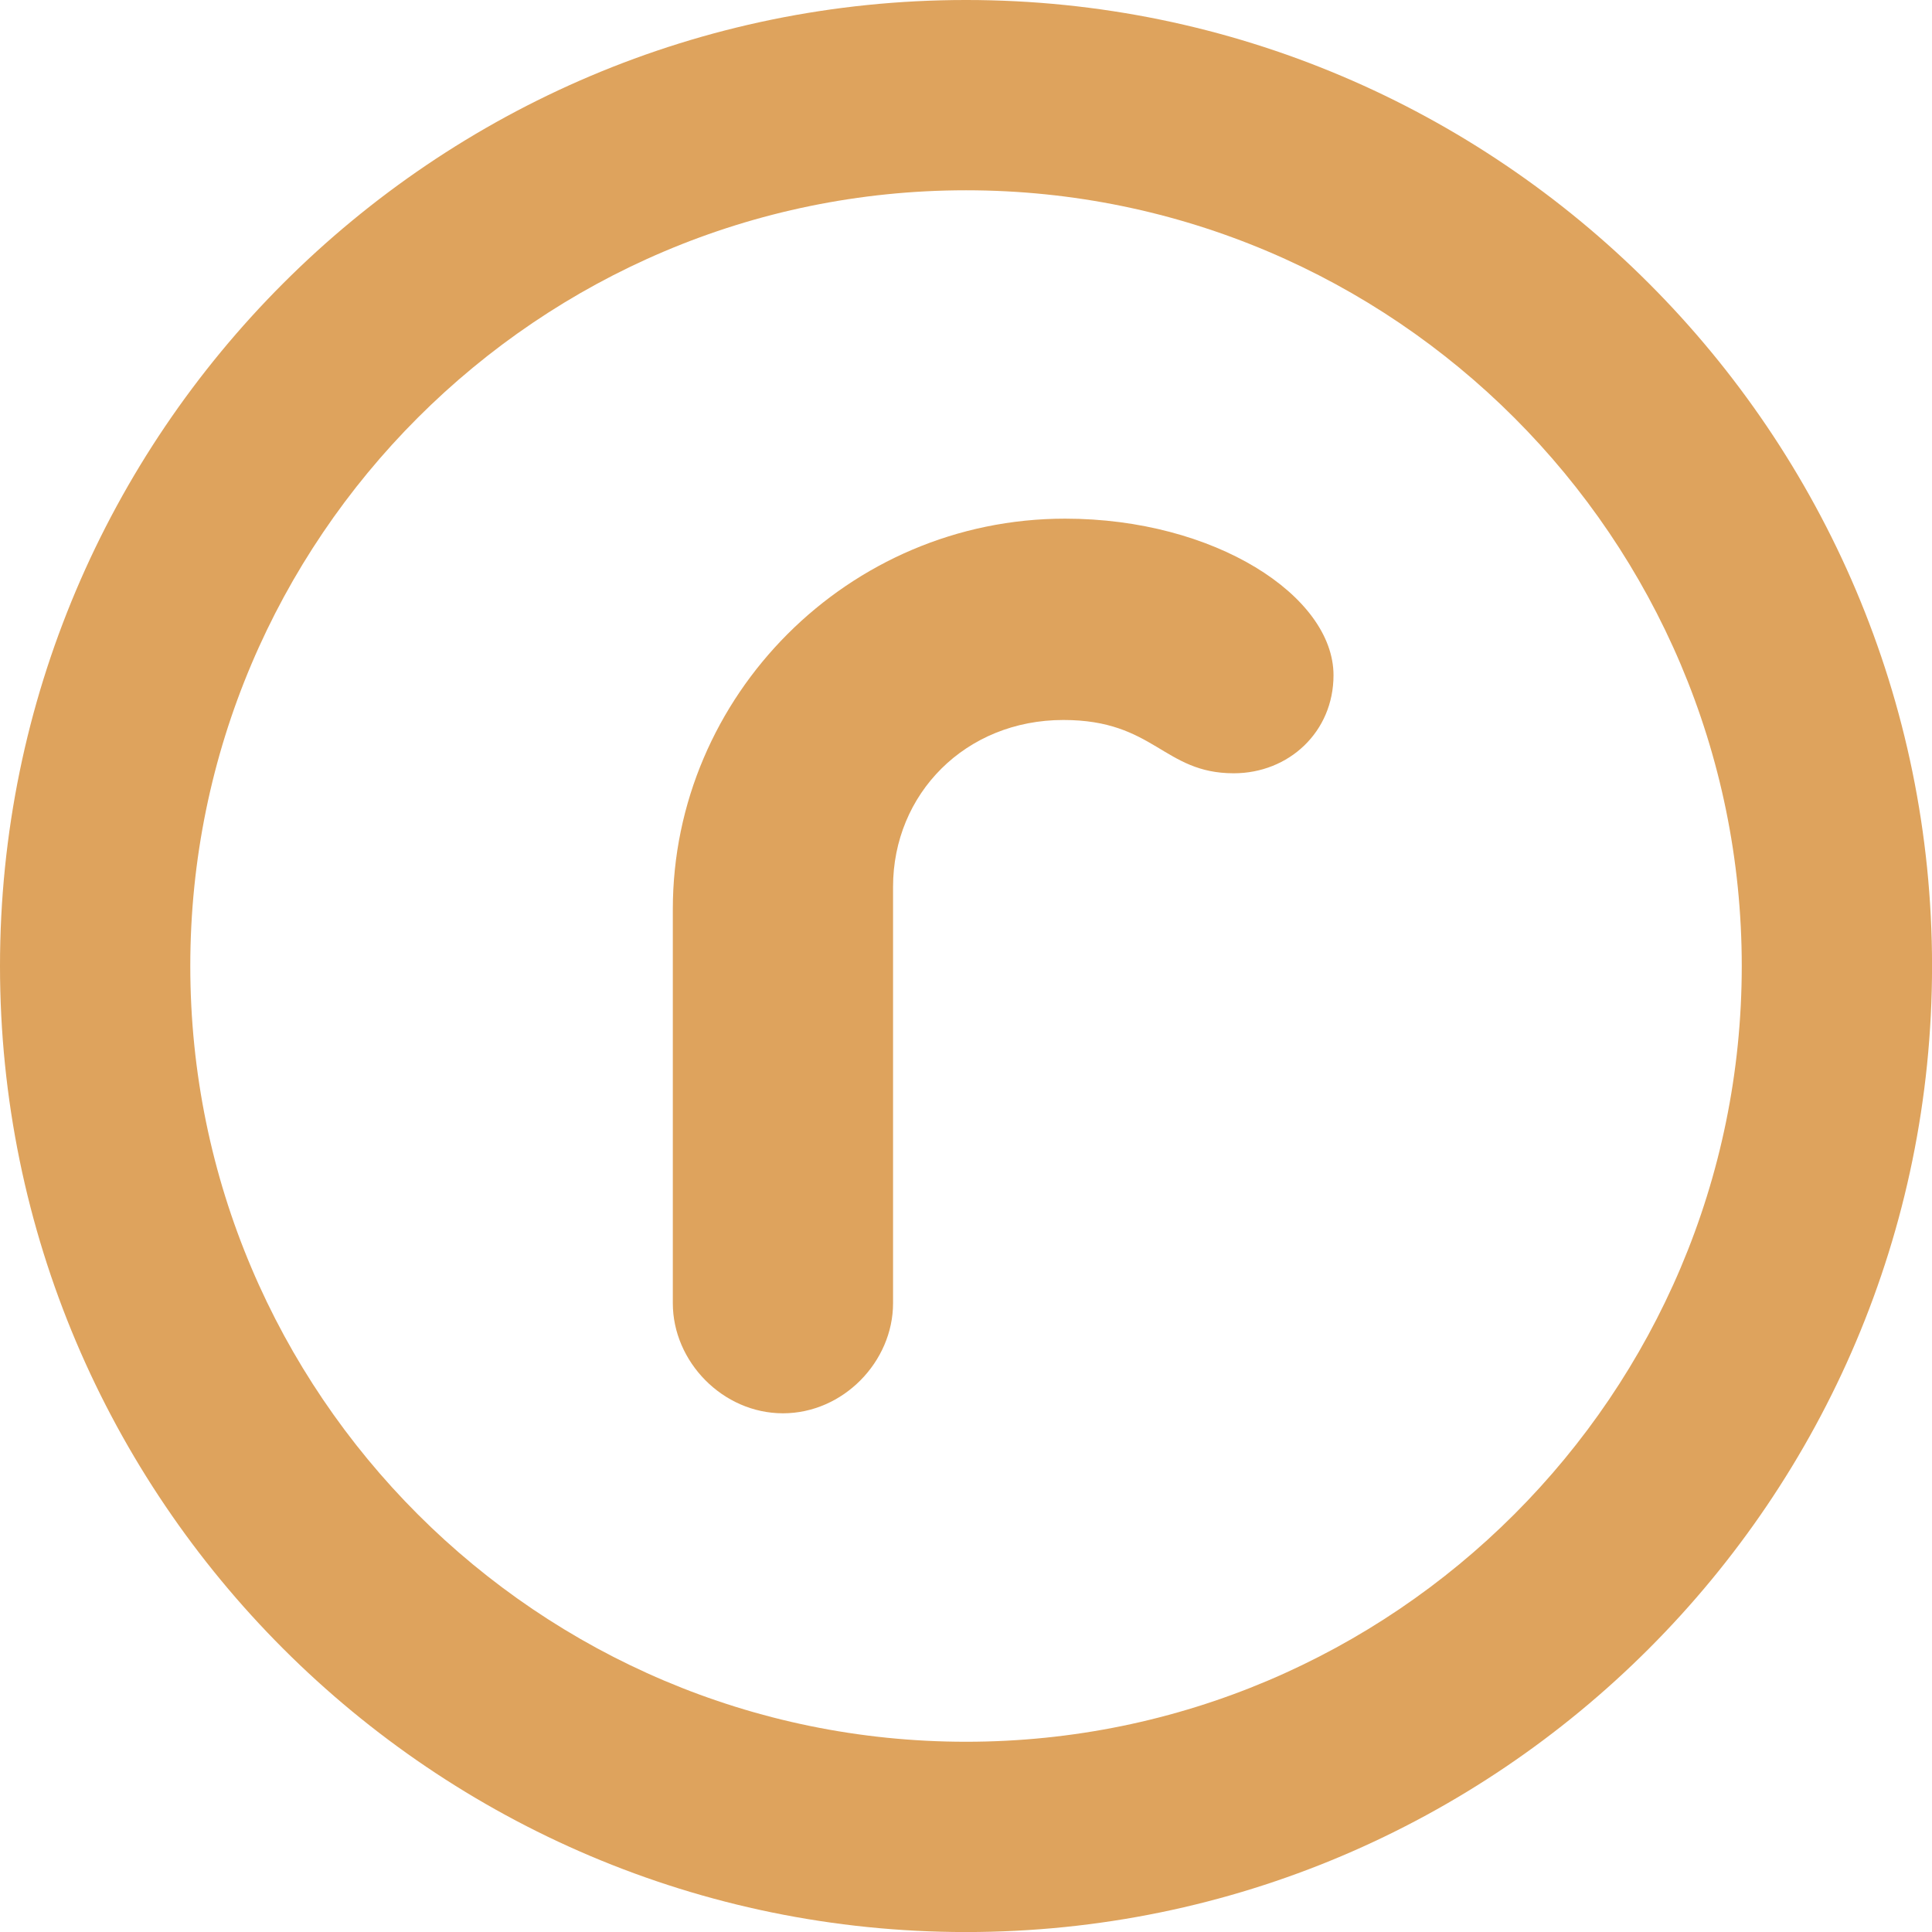 <?xml version="1.0" encoding="UTF-8"?> <!-- Creator: CorelDRAW 2021.5 --> <svg xmlns="http://www.w3.org/2000/svg" xmlns:xlink="http://www.w3.org/1999/xlink" xmlns:xodm="http://www.corel.com/coreldraw/odm/2003" xml:space="preserve" width="121.836mm" height="121.836mm" style="shape-rendering:geometricPrecision; text-rendering:geometricPrecision; image-rendering:optimizeQuality; fill-rule:evenodd; clip-rule:evenodd" viewBox="0 0 425.21 425.21"> <defs> <style type="text/css"> <![CDATA[ .fil0 {fill:#DEA35D;fill-rule:nonzero} ]]> </style> </defs> <g id="Слой_x0020_1">  <g id="_2550590554672"> <path class="fil0" d="M212.61 41.88c-94.14,0 -170.73,76.59 -170.73,170.73 0,94.14 76.59,170.73 170.73,170.73 94.14,0 170.73,-76.59 170.73,-170.73 0,-94.14 -76.59,-170.73 -170.73,-170.73zm0 383.34c-117.23,0 -212.61,-95.38 -212.61,-212.61 0,-117.23 95.38,-212.61 212.61,-212.61 117.23,0 212.61,95.38 212.61,212.61 0,117.23 -95.38,212.61 -212.61,212.61z"></path> <path class="fil0" d="M196.55 286.82c0,12.87 -10.98,24.23 -24.23,24.23 -13.25,0 -24.24,-11.36 -24.24,-24.23l0 -86.71c0,-46.95 38.62,-85.96 86.34,-85.96 32.94,0 59.07,17.04 59.07,34.46 0,12.49 -9.85,21.58 -21.96,21.58 -15.52,0 -17.42,-11.73 -37.49,-11.73 -21.58,0 -37.49,16.28 -37.49,36.73l0 91.63z"></path> </g> </g> </svg> 